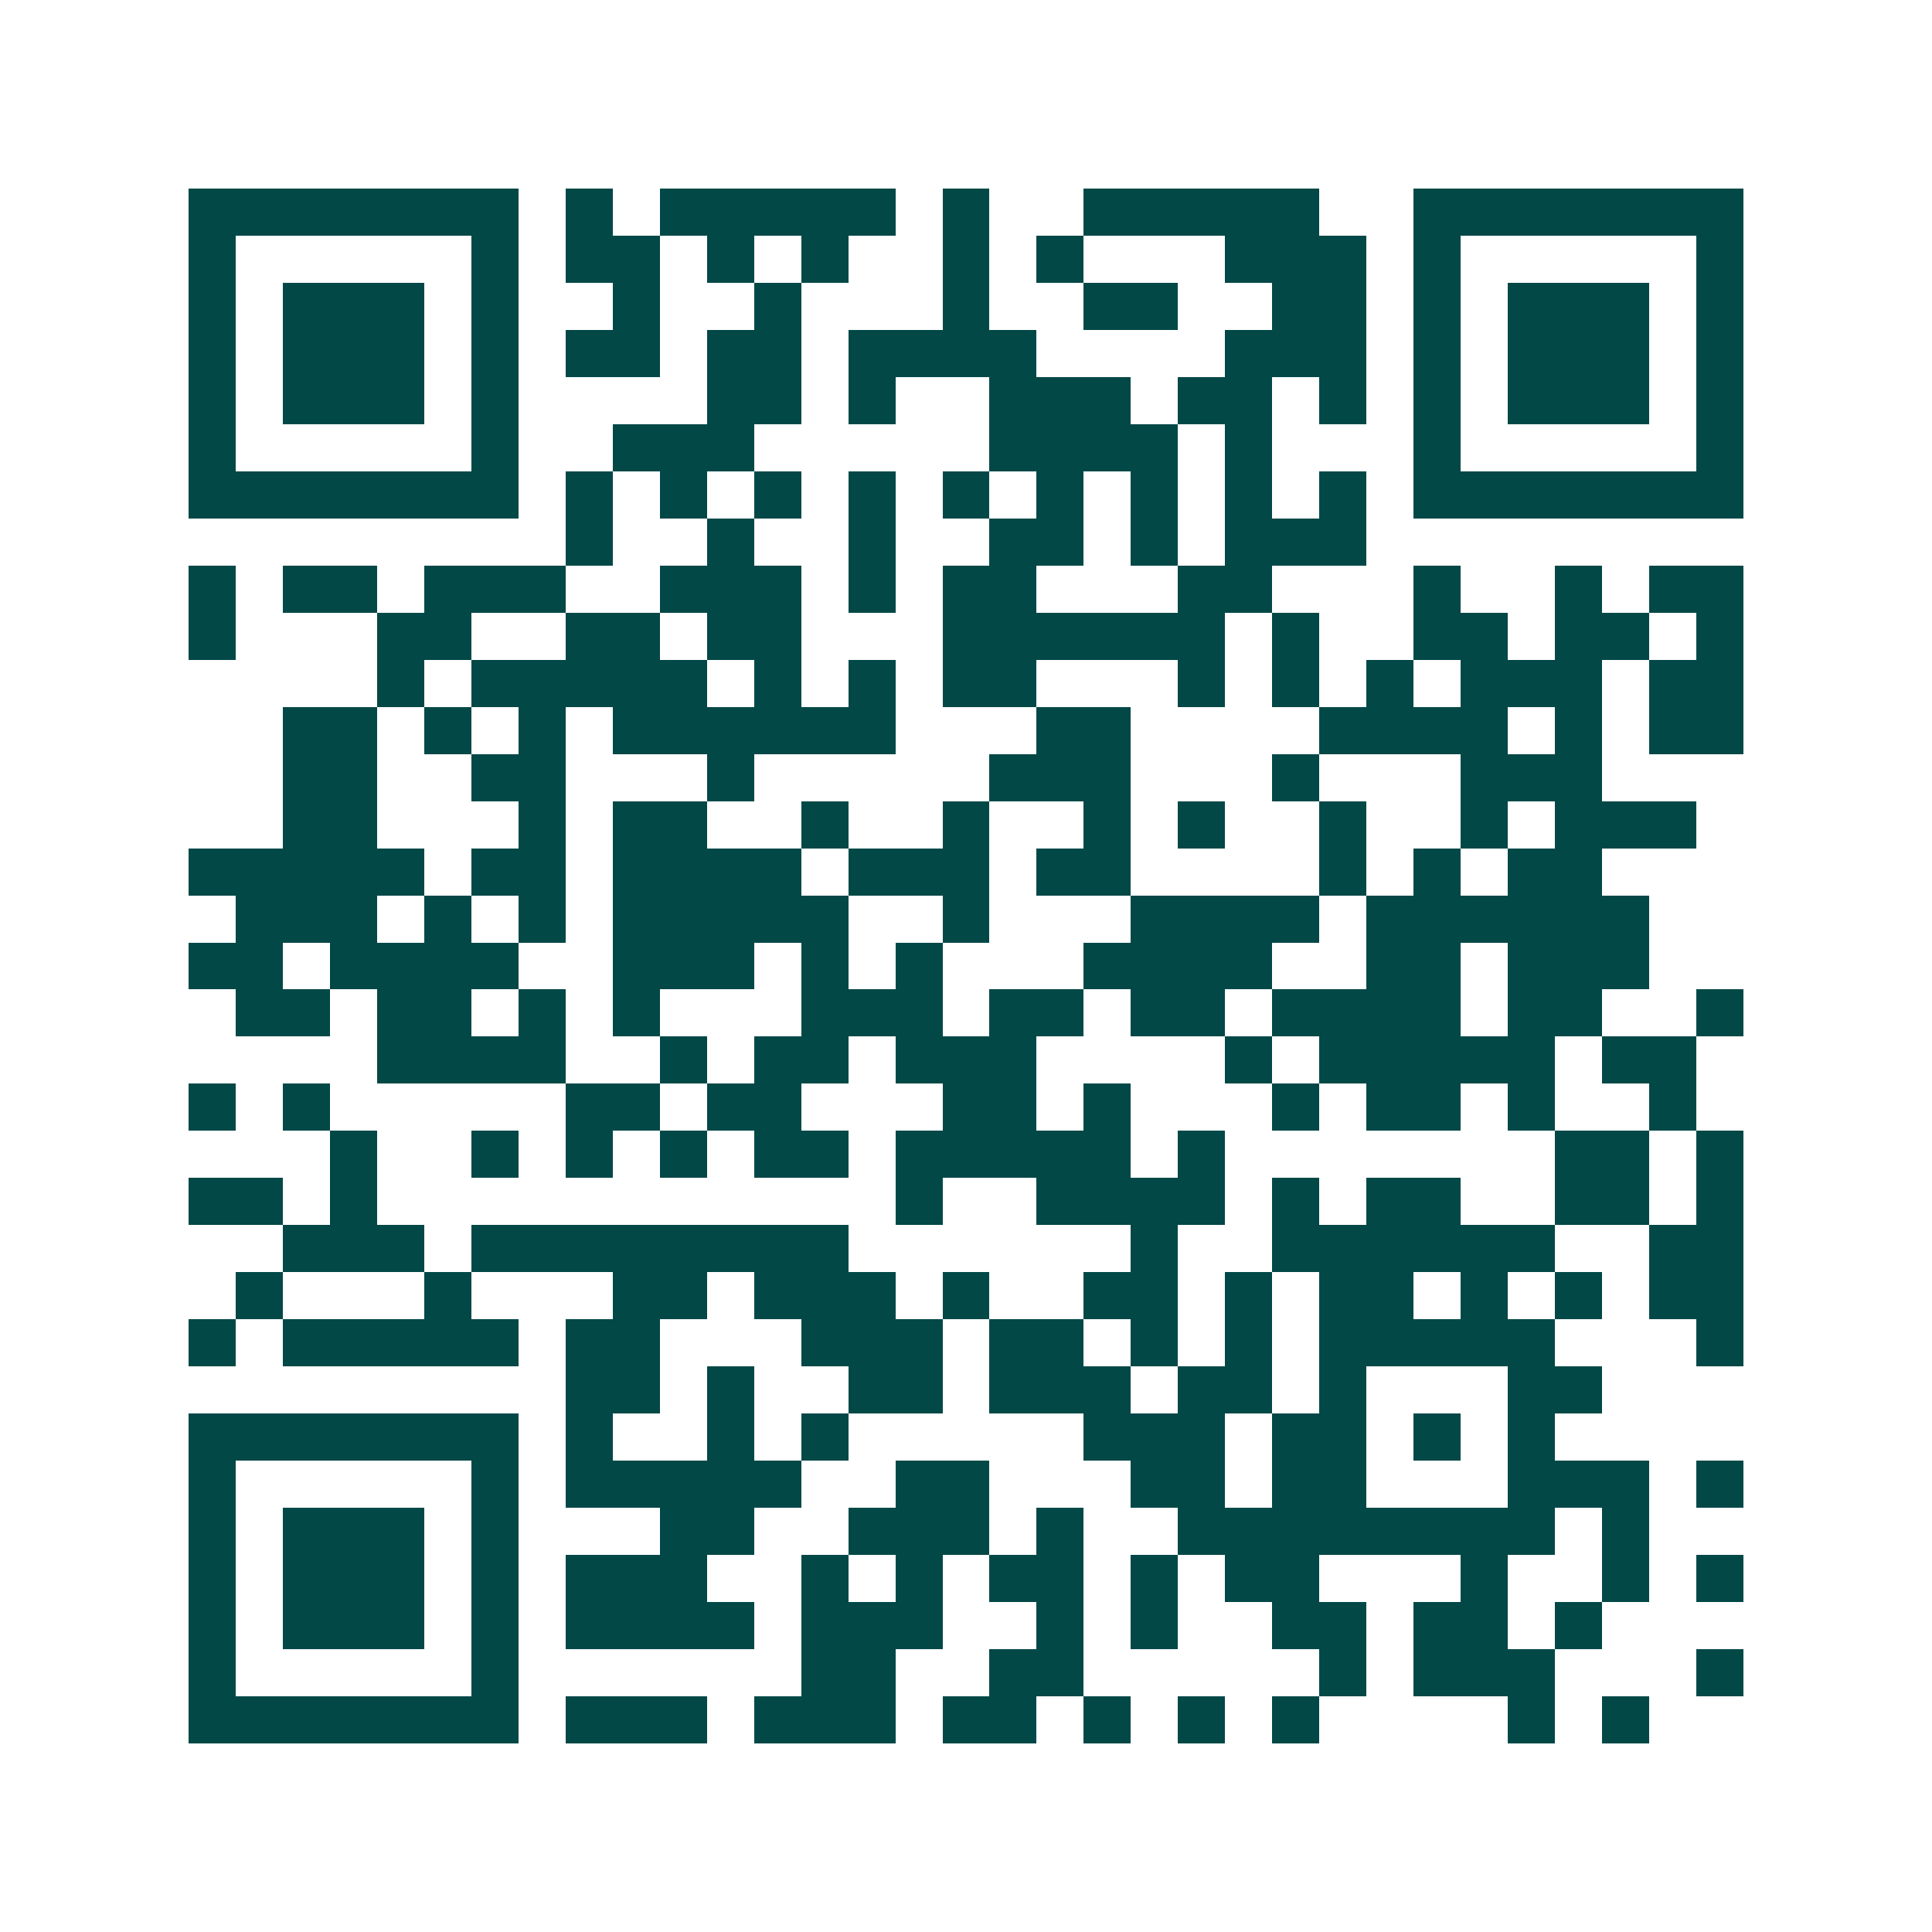 <svg xmlns="http://www.w3.org/2000/svg" width="200" height="200" viewBox="0 0 41 41" shape-rendering="crispEdges"><path fill="#ffffff" d="M0 0h41v41H0z"/><path stroke="#014847" d="M4 4.5h7m1 0h1m1 0h5m1 0h1m2 0h5m2 0h7M4 5.5h1m5 0h1m1 0h2m1 0h1m1 0h1m2 0h1m1 0h1m3 0h3m1 0h1m5 0h1M4 6.5h1m1 0h3m1 0h1m2 0h1m2 0h1m3 0h1m2 0h2m2 0h2m1 0h1m1 0h3m1 0h1M4 7.5h1m1 0h3m1 0h1m1 0h2m1 0h2m1 0h4m4 0h3m1 0h1m1 0h3m1 0h1M4 8.5h1m1 0h3m1 0h1m4 0h2m1 0h1m2 0h3m1 0h2m1 0h1m1 0h1m1 0h3m1 0h1M4 9.5h1m5 0h1m2 0h3m5 0h4m1 0h1m3 0h1m5 0h1M4 10.5h7m1 0h1m1 0h1m1 0h1m1 0h1m1 0h1m1 0h1m1 0h1m1 0h1m1 0h1m1 0h7M12 11.5h1m2 0h1m2 0h1m2 0h2m1 0h1m1 0h3M4 12.5h1m1 0h2m1 0h3m2 0h3m1 0h1m1 0h2m3 0h2m3 0h1m2 0h1m1 0h2M4 13.5h1m3 0h2m2 0h2m1 0h2m3 0h6m1 0h1m2 0h2m1 0h2m1 0h1M8 14.5h1m1 0h5m1 0h1m1 0h1m1 0h2m3 0h1m1 0h1m1 0h1m1 0h3m1 0h2M6 15.5h2m1 0h1m1 0h1m1 0h6m3 0h2m4 0h4m1 0h1m1 0h2M6 16.5h2m2 0h2m3 0h1m5 0h3m3 0h1m3 0h3M6 17.5h2m3 0h1m1 0h2m2 0h1m2 0h1m2 0h1m1 0h1m2 0h1m2 0h1m1 0h3M4 18.5h5m1 0h2m1 0h4m1 0h3m1 0h2m4 0h1m1 0h1m1 0h2M5 19.5h3m1 0h1m1 0h1m1 0h5m2 0h1m3 0h4m1 0h6M4 20.5h2m1 0h4m2 0h3m1 0h1m1 0h1m3 0h4m2 0h2m1 0h3M5 21.5h2m1 0h2m1 0h1m1 0h1m3 0h3m1 0h2m1 0h2m1 0h4m1 0h2m2 0h1M8 22.5h4m2 0h1m1 0h2m1 0h3m4 0h1m1 0h5m1 0h2M4 23.5h1m1 0h1m5 0h2m1 0h2m3 0h2m1 0h1m3 0h1m1 0h2m1 0h1m2 0h1M7 24.5h1m2 0h1m1 0h1m1 0h1m1 0h2m1 0h5m1 0h1m7 0h2m1 0h1M4 25.5h2m1 0h1m11 0h1m2 0h4m1 0h1m1 0h2m2 0h2m1 0h1M6 26.5h3m1 0h8m6 0h1m2 0h6m2 0h2M5 27.5h1m3 0h1m3 0h2m1 0h3m1 0h1m2 0h2m1 0h1m1 0h2m1 0h1m1 0h1m1 0h2M4 28.5h1m1 0h5m1 0h2m3 0h3m1 0h2m1 0h1m1 0h1m1 0h5m3 0h1M12 29.5h2m1 0h1m2 0h2m1 0h3m1 0h2m1 0h1m3 0h2M4 30.5h7m1 0h1m2 0h1m1 0h1m5 0h3m1 0h2m1 0h1m1 0h1M4 31.5h1m5 0h1m1 0h5m2 0h2m3 0h2m1 0h2m3 0h3m1 0h1M4 32.5h1m1 0h3m1 0h1m3 0h2m2 0h3m1 0h1m2 0h8m1 0h1M4 33.5h1m1 0h3m1 0h1m1 0h3m2 0h1m1 0h1m1 0h2m1 0h1m1 0h2m3 0h1m2 0h1m1 0h1M4 34.5h1m1 0h3m1 0h1m1 0h4m1 0h3m2 0h1m1 0h1m2 0h2m1 0h2m1 0h1M4 35.5h1m5 0h1m6 0h2m2 0h2m5 0h1m1 0h3m3 0h1M4 36.5h7m1 0h3m1 0h3m1 0h2m1 0h1m1 0h1m1 0h1m4 0h1m1 0h1"/></svg>

